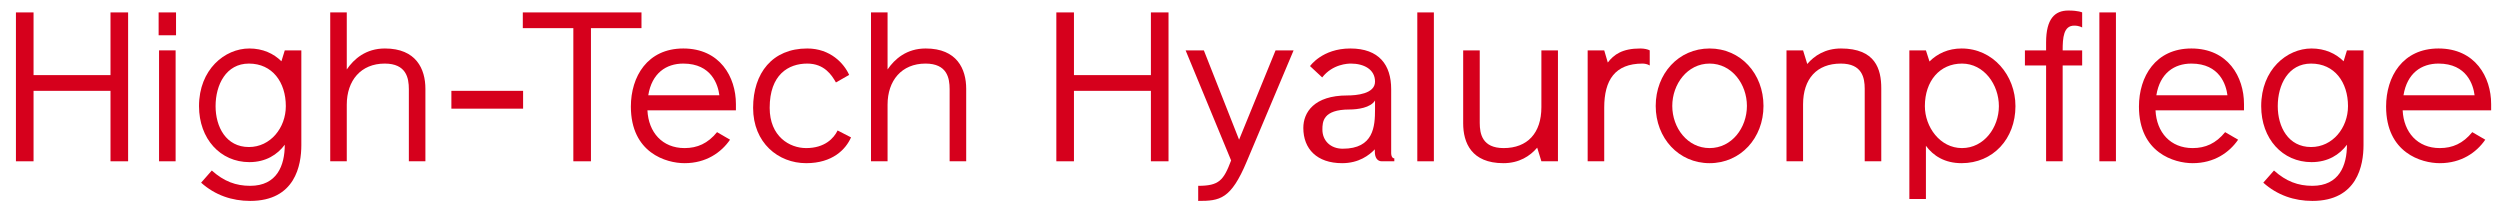 <svg width="155" height="13" viewBox="0 0 155 13" fill="none" xmlns="http://www.w3.org/2000/svg">
<path d="M6.851 0.77H7.943V10H6.851V5.632H2.08V10H0.988V0.77H2.08V4.657H6.851V0.77Z" fill="#D6001C"/>
<path d="M10.888 10H9.861V3.123H10.888V10ZM10.914 2.187H9.835V0.77H10.914V2.187Z" fill="#D6001C"/>
<path d="M18.683 3.123V8.999C18.683 10.234 18.306 12.457 15.511 12.457C14.393 12.457 13.34 12.106 12.469 11.326L13.132 10.572C13.886 11.248 14.627 11.521 15.511 11.521C17.175 11.521 17.656 10.26 17.656 8.973C17.201 9.584 16.486 10.052 15.459 10.052C13.665 10.052 12.339 8.609 12.339 6.581C12.339 4.306 13.938 3.006 15.459 3.006C16.291 3.006 16.967 3.318 17.448 3.799L17.656 3.123H18.683ZM15.433 9.116C16.772 9.116 17.721 7.92 17.721 6.581C17.721 5.099 16.889 3.942 15.433 3.942C14.016 3.942 13.366 5.255 13.366 6.581C13.366 7.868 14.016 9.116 15.433 9.116Z" fill="#D6001C"/>
<path d="M26.375 5.502V10H25.349V5.528C25.349 4.839 25.192 3.942 23.854 3.942C22.372 3.942 21.5 4.995 21.5 6.49V10H20.474V0.77H21.5V4.306C21.942 3.656 22.683 3.006 23.866 3.006C25.803 3.006 26.375 4.28 26.375 5.502Z" fill="#D6001C"/>
<path d="M27.986 6.737V5.632H32.432V6.737H27.986Z" fill="#D6001C"/>
<path d="M39.772 0.77V1.745H36.639V10H35.547V1.745H32.414V0.77H39.772Z" fill="#D6001C"/>
<path d="M45.627 6.451V6.841H40.141C40.206 8.206 41.064 9.181 42.442 9.181C43.235 9.181 43.885 8.895 44.457 8.193L45.263 8.661C44.717 9.454 43.781 10.117 42.442 10.117C41.311 10.117 39.114 9.48 39.114 6.607C39.114 4.748 40.141 3.006 42.364 3.006C44.639 3.006 45.627 4.774 45.627 6.451ZM42.364 3.942C41.298 3.942 40.414 4.54 40.193 5.905H44.6C44.522 5.281 44.132 3.942 42.364 3.942Z" fill="#D6001C"/>
<path d="M46.693 6.685C46.693 4.527 47.889 3.006 50.047 3.006C51.49 3.006 52.335 3.942 52.647 4.644L51.828 5.112C51.568 4.657 51.113 3.942 50.047 3.942C48.877 3.942 47.72 4.631 47.72 6.685C47.72 8.466 48.955 9.181 49.982 9.181C51.139 9.181 51.698 8.57 51.932 8.089L52.764 8.518C52.439 9.259 51.62 10.117 49.982 10.117C48.253 10.117 46.693 8.856 46.693 6.685Z" fill="#D6001C"/>
<path d="M59.904 5.502V10H58.877V5.528C58.877 4.839 58.721 3.942 57.382 3.942C55.9 3.942 55.029 4.995 55.029 6.49V10H54.002V0.77H55.029V4.306C55.471 3.656 56.212 3.006 57.395 3.006C59.332 3.006 59.904 4.28 59.904 5.502Z" fill="#D6001C"/>
<path d="M71.356 0.77H72.448V10H71.356V5.632H66.585V10H65.493V0.77H66.585V4.657H71.356V0.77Z" fill="#D6001C"/>
<path d="M80.203 3.123L77.304 10C76.316 12.366 75.627 12.457 74.288 12.457V11.521C75.588 11.521 75.861 11.183 76.329 9.948L73.508 3.123H74.639L76.823 8.661L79.085 3.123H80.203Z" fill="#D6001C"/>
<path d="M86.448 9.818V10H85.668C85.421 10 85.239 9.805 85.239 9.402V9.259C84.888 9.623 84.251 10.117 83.211 10.117C81.651 10.117 80.806 9.233 80.806 7.933C80.806 6.971 81.469 5.918 83.536 5.918C84.082 5.918 85.252 5.827 85.252 5.06C85.252 4.293 84.55 3.942 83.757 3.942C83.575 3.942 82.626 3.968 81.976 4.8L81.222 4.098C81.222 4.098 81.976 3.006 83.718 3.006C85.512 3.006 86.253 4.033 86.253 5.528V9.506C86.253 9.662 86.318 9.818 86.448 9.818ZM85.252 6.776C85.252 6.633 85.252 6.23 85.252 6.23C84.979 6.685 84.16 6.789 83.666 6.789C82.015 6.789 81.989 7.556 81.989 8.037C81.989 8.713 82.483 9.22 83.25 9.22C85.174 9.22 85.252 7.829 85.252 6.776Z" fill="#D6001C"/>
<path d="M88.9 10H87.873V0.77H88.9V10Z" fill="#D6001C"/>
<path d="M90.717 7.647V3.123H91.744V7.621C91.744 8.297 91.9 9.181 93.226 9.181C94.708 9.181 95.566 8.245 95.566 6.646V3.123H96.593V10H95.566L95.306 9.155C94.864 9.675 94.188 10.117 93.213 10.117C91.224 10.117 90.717 8.843 90.717 7.647Z" fill="#D6001C"/>
<path d="M102.283 3.123V4.059C102.14 3.968 101.945 3.942 101.841 3.942C100.125 3.942 99.462 4.969 99.462 6.672V10H98.435V3.123H99.462L99.683 3.877C100.06 3.383 100.58 3.006 101.698 3.006C101.945 3.006 102.166 3.058 102.283 3.123Z" fill="#D6001C"/>
<path d="M105.995 3.006C107.919 3.006 109.336 4.566 109.336 6.568C109.336 8.557 107.919 10.117 105.995 10.117C104.071 10.117 102.654 8.557 102.654 6.568C102.654 4.566 104.071 3.006 105.995 3.006ZM105.995 9.181C107.373 9.181 108.309 7.92 108.309 6.568C108.309 5.216 107.373 3.942 105.995 3.942C104.617 3.942 103.681 5.216 103.681 6.568C103.681 7.92 104.617 9.181 105.995 9.181Z" fill="#D6001C"/>
<path d="M116.639 5.476V10H115.612V5.502C115.612 4.826 115.456 3.942 114.13 3.942C112.648 3.942 111.79 4.878 111.79 6.477V10H110.763V3.123H111.79L112.05 3.968C112.492 3.448 113.168 3.006 114.143 3.006C116.275 3.006 116.639 4.28 116.639 5.476Z" fill="#D6001C"/>
<path d="M121.617 10.117C120.577 10.117 119.862 9.662 119.407 9.038V12.34H118.38V3.123H119.407L119.628 3.812C120.122 3.318 120.798 3.006 121.617 3.006C123.567 3.006 124.958 4.67 124.958 6.581C124.958 8.609 123.567 10.117 121.617 10.117ZM121.643 3.942C120.265 3.942 119.342 5.021 119.342 6.581C119.342 7.868 120.278 9.181 121.643 9.181C123.008 9.181 123.931 7.907 123.931 6.581C123.931 5.242 123.008 3.942 121.643 3.942Z" fill="#D6001C"/>
<path d="M129.094 3.123V4.059H127.885V10H126.858V4.059H125.545V3.123H126.858V2.629C126.858 1.16 127.404 0.653 128.236 0.653C128.873 0.653 129.094 0.77 129.094 0.77V1.706C129.094 1.706 128.925 1.589 128.6 1.589C127.937 1.589 127.885 2.343 127.885 3.123H129.094Z" fill="#D6001C"/>
<path d="M131.188 10H130.161V0.77H131.188V10Z" fill="#D6001C"/>
<path d="M139.128 6.451V6.841H133.642C133.707 8.206 134.565 9.181 135.943 9.181C136.736 9.181 137.386 8.895 137.958 8.193L138.764 8.661C138.218 9.454 137.282 10.117 135.943 10.117C134.812 10.117 132.615 9.48 132.615 6.607C132.615 4.748 133.642 3.006 135.865 3.006C138.14 3.006 139.128 4.774 139.128 6.451ZM135.865 3.942C134.799 3.942 133.915 4.54 133.694 5.905H138.101C138.023 5.281 137.633 3.942 135.865 3.942Z" fill="#D6001C"/>
<path d="M146.538 3.123V8.999C146.538 10.234 146.161 12.457 143.366 12.457C142.248 12.457 141.195 12.106 140.324 11.326L140.987 10.572C141.741 11.248 142.482 11.521 143.366 11.521C145.03 11.521 145.511 10.26 145.511 8.973C145.056 9.584 144.341 10.052 143.314 10.052C141.52 10.052 140.194 8.609 140.194 6.581C140.194 4.306 141.793 3.006 143.314 3.006C144.146 3.006 144.822 3.318 145.303 3.799L145.511 3.123H146.538ZM143.288 9.116C144.627 9.116 145.576 7.92 145.576 6.581C145.576 5.099 144.744 3.942 143.288 3.942C141.871 3.942 141.221 5.255 141.221 6.581C141.221 7.868 141.871 9.116 143.288 9.116Z" fill="#D6001C"/>
<path d="M154.451 6.451V6.841H148.965C149.03 8.206 149.888 9.181 151.266 9.181C152.059 9.181 152.709 8.895 153.281 8.193L154.087 8.661C153.541 9.454 152.605 10.117 151.266 10.117C150.135 10.117 147.938 9.48 147.938 6.607C147.938 4.748 148.965 3.006 151.188 3.006C153.463 3.006 154.451 4.774 154.451 6.451ZM151.188 3.942C150.122 3.942 149.238 4.54 149.017 5.905H153.424C153.346 5.281 152.956 3.942 151.188 3.942Z" fill="#D6001C"/>
</svg>
